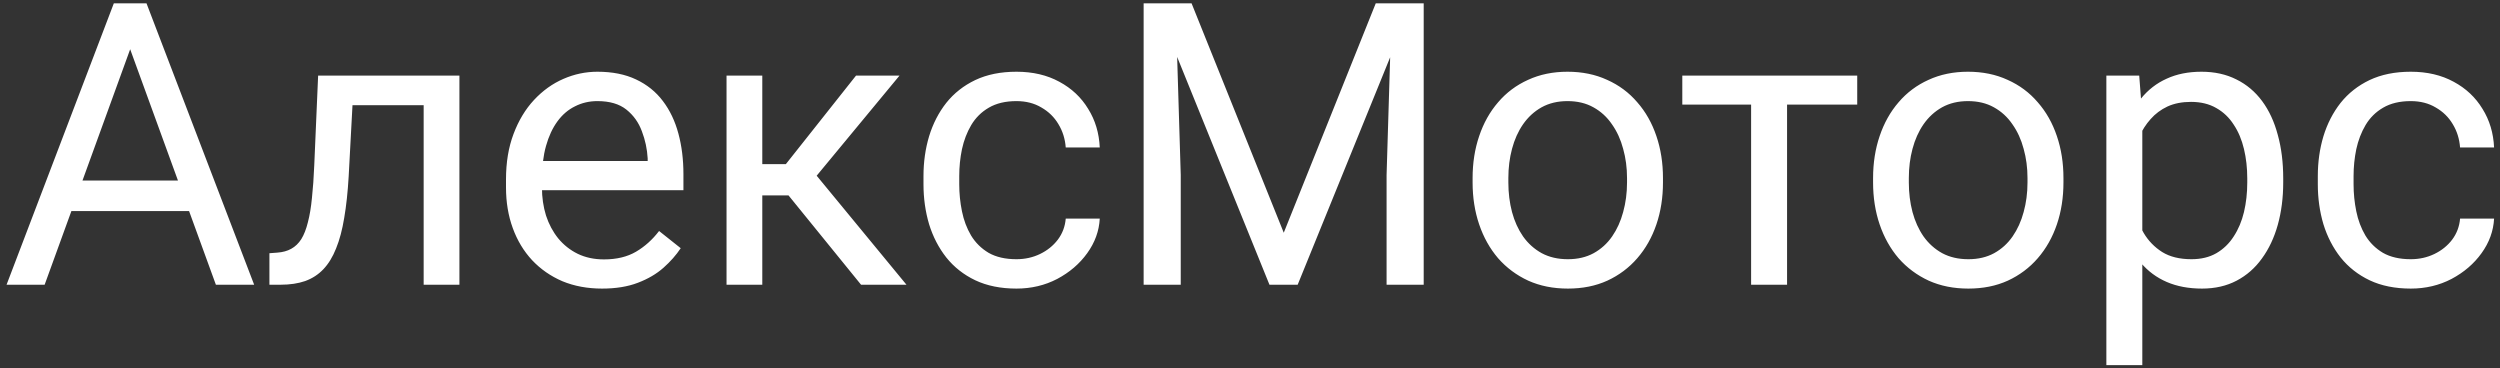 <svg width="360" height="53" viewBox="0 0 360 53" fill="none" xmlns="http://www.w3.org/2000/svg">
<rect x="0" y="0" width="360" height="53" fill="#333333" stroke="none"/>
<path d="M19.843 4.067L6.428 41H0.945L16.392 0.477H19.926L19.843 4.067ZM31.087 41L17.644 4.067L17.561 0.477H21.095L36.598 41H31.087ZM30.391 25.998V30.396H7.625V25.998H30.391ZM61.619 10.886V15.144H47.063V10.886H61.619ZM66.156 10.886V41H61.007V10.886H66.156ZM45.81 10.886H50.987L50.208 25.414C50.078 27.659 49.865 29.645 49.568 31.37C49.29 33.077 48.9 34.543 48.399 35.768C47.916 36.992 47.304 37.994 46.562 38.773C45.838 39.534 44.966 40.1 43.946 40.471C42.925 40.824 41.747 41 40.411 41H38.797V36.463L39.91 36.38C40.708 36.324 41.385 36.139 41.942 35.823C42.517 35.508 42.999 35.044 43.389 34.432C43.779 33.801 44.094 32.994 44.335 32.01C44.595 31.027 44.79 29.858 44.92 28.503C45.068 27.149 45.18 25.572 45.254 23.772L45.81 10.886ZM86.696 41.557C84.6 41.557 82.698 41.204 80.991 40.499C79.302 39.775 77.846 38.764 76.621 37.465C75.415 36.166 74.487 34.627 73.838 32.845C73.189 31.064 72.864 29.116 72.864 27V25.831C72.864 23.382 73.226 21.202 73.949 19.291C74.673 17.361 75.656 15.729 76.899 14.393C78.143 13.057 79.553 12.045 81.13 11.359C82.707 10.672 84.34 10.329 86.028 10.329C88.181 10.329 90.036 10.7 91.595 11.442C93.172 12.185 94.461 13.224 95.463 14.56C96.465 15.877 97.207 17.436 97.69 19.235C98.172 21.017 98.414 22.965 98.414 25.08V27.39H75.925V23.188H93.265V22.798C93.19 21.462 92.912 20.163 92.43 18.901C91.966 17.64 91.224 16.601 90.203 15.784C89.183 14.968 87.791 14.56 86.028 14.56C84.859 14.56 83.783 14.81 82.8 15.311C81.816 15.793 80.972 16.517 80.267 17.482C79.562 18.447 79.015 19.625 78.625 21.017C78.235 22.408 78.04 24.013 78.04 25.831V27C78.04 28.429 78.235 29.774 78.625 31.036C79.033 32.279 79.618 33.374 80.378 34.32C81.158 35.267 82.095 36.009 83.189 36.547C84.303 37.085 85.564 37.354 86.975 37.354C88.793 37.354 90.333 36.983 91.595 36.241C92.856 35.498 93.96 34.506 94.907 33.263L98.024 35.74C97.374 36.723 96.549 37.66 95.547 38.551C94.545 39.441 93.311 40.165 91.845 40.722C90.398 41.278 88.682 41.557 86.696 41.557ZM109.77 10.886V41H104.621V10.886H109.77ZM129.53 10.886L115.252 28.142H108.044L107.265 23.633H113.165L123.268 10.886H129.53ZM123.992 41L112.915 27.362L116.227 23.633L130.532 41H123.992ZM146.369 37.326C147.594 37.326 148.726 37.076 149.765 36.575C150.804 36.074 151.657 35.387 152.325 34.515C152.993 33.624 153.374 32.613 153.466 31.481H158.365C158.272 33.263 157.669 34.923 156.556 36.463C155.461 37.985 154.023 39.219 152.242 40.165C150.46 41.093 148.503 41.557 146.369 41.557C144.105 41.557 142.129 41.158 140.441 40.36C138.771 39.562 137.379 38.467 136.266 37.076C135.171 35.684 134.346 34.088 133.789 32.289C133.251 30.47 132.982 28.55 132.982 26.527V25.358C132.982 23.336 133.251 21.425 133.789 19.625C134.346 17.807 135.171 16.202 136.266 14.81C137.379 13.418 138.771 12.324 140.441 11.526C142.129 10.728 144.105 10.329 146.369 10.329C148.726 10.329 150.785 10.812 152.548 11.776C154.311 12.723 155.693 14.021 156.695 15.673C157.715 17.306 158.272 19.161 158.365 21.239H153.466C153.374 19.996 153.021 18.873 152.409 17.872C151.815 16.87 150.999 16.072 149.959 15.478C148.939 14.866 147.742 14.56 146.369 14.56C144.792 14.56 143.465 14.875 142.389 15.506C141.332 16.118 140.487 16.953 139.856 18.011C139.244 19.05 138.799 20.209 138.521 21.49C138.261 22.752 138.131 24.041 138.131 25.358V26.527C138.131 27.845 138.261 29.144 138.521 30.424C138.78 31.704 139.216 32.864 139.829 33.903C140.459 34.942 141.304 35.777 142.361 36.408C143.438 37.02 144.773 37.326 146.369 37.326ZM166.381 0.477H171.585L184.861 33.513L198.109 0.477H203.342L186.865 41H182.802L166.381 0.477ZM164.683 0.477H169.275L170.027 25.191V41H164.683V0.477ZM200.419 0.477H205.012V41H199.668V25.191L200.419 0.477ZM212.054 26.277V25.637C212.054 23.466 212.369 21.453 213 19.597C213.631 17.723 214.54 16.1 215.728 14.727C216.915 13.335 218.353 12.259 220.042 11.498C221.73 10.719 223.623 10.329 225.719 10.329C227.834 10.329 229.736 10.719 231.425 11.498C233.132 12.259 234.579 13.335 235.767 14.727C236.973 16.1 237.891 17.723 238.522 19.597C239.153 21.453 239.468 23.466 239.468 25.637V26.277C239.468 28.448 239.153 30.461 238.522 32.316C237.891 34.172 236.973 35.795 235.767 37.187C234.579 38.56 233.141 39.636 231.453 40.416C229.783 41.176 227.89 41.557 225.775 41.557C223.66 41.557 221.758 41.176 220.069 40.416C218.381 39.636 216.934 38.56 215.728 37.187C214.54 35.795 213.631 34.172 213 32.316C212.369 30.461 212.054 28.448 212.054 26.277ZM217.203 25.637V26.277C217.203 27.78 217.379 29.199 217.731 30.535C218.084 31.852 218.613 33.022 219.318 34.042C220.042 35.062 220.941 35.87 222.018 36.463C223.094 37.039 224.346 37.326 225.775 37.326C227.185 37.326 228.419 37.039 229.477 36.463C230.553 35.87 231.443 35.062 232.148 34.042C232.854 33.022 233.382 31.852 233.735 30.535C234.106 29.199 234.292 27.78 234.292 26.277V25.637C234.292 24.152 234.106 22.752 233.735 21.434C233.382 20.098 232.844 18.92 232.121 17.899C231.416 16.86 230.525 16.044 229.449 15.45C228.391 14.856 227.148 14.56 225.719 14.56C224.309 14.56 223.066 14.856 221.99 15.45C220.932 16.044 220.042 16.86 219.318 17.899C218.613 18.92 218.084 20.098 217.731 21.434C217.379 22.752 217.203 24.152 217.203 25.637ZM257.337 10.886V41H252.16V10.886H257.337ZM267.44 10.886V15.06H242.252V10.886H267.44ZM269.723 26.277V25.637C269.723 23.466 270.038 21.453 270.669 19.597C271.3 17.723 272.209 16.1 273.396 14.727C274.584 13.335 276.022 12.259 277.71 11.498C279.399 10.719 281.292 10.329 283.388 10.329C285.503 10.329 287.405 10.719 289.094 11.498C290.801 12.259 292.248 13.335 293.436 14.727C294.642 16.1 295.56 17.723 296.191 19.597C296.822 21.453 297.137 23.466 297.137 25.637V26.277C297.137 28.448 296.822 30.461 296.191 32.316C295.56 34.172 294.642 35.795 293.436 37.187C292.248 38.56 290.81 39.636 289.122 40.416C287.452 41.176 285.559 41.557 283.444 41.557C281.329 41.557 279.427 41.176 277.738 40.416C276.05 39.636 274.603 38.56 273.396 37.187C272.209 35.795 271.3 34.172 270.669 32.316C270.038 30.461 269.723 28.448 269.723 26.277ZM274.872 25.637V26.277C274.872 27.78 275.048 29.199 275.4 30.535C275.753 31.852 276.282 33.022 276.987 34.042C277.71 35.062 278.61 35.87 279.687 36.463C280.763 37.039 282.015 37.326 283.444 37.326C284.854 37.326 286.088 37.039 287.146 36.463C288.222 35.87 289.112 35.062 289.817 34.042C290.522 33.022 291.051 31.852 291.404 30.535C291.775 29.199 291.96 27.78 291.96 26.277V25.637C291.96 24.152 291.775 22.752 291.404 21.434C291.051 20.098 290.513 18.92 289.79 17.899C289.084 16.86 288.194 16.044 287.118 15.45C286.06 14.856 284.817 14.56 283.388 14.56C281.978 14.56 280.735 14.856 279.659 15.45C278.601 16.044 277.71 16.86 276.987 17.899C276.282 18.92 275.753 20.098 275.4 21.434C275.048 22.752 274.872 24.152 274.872 25.637ZM308.493 16.675V52.578H303.316V10.886H308.048L308.493 16.675ZM328.783 25.692V26.277C328.783 28.466 328.523 30.498 328.003 32.372C327.484 34.227 326.723 35.842 325.721 37.215C324.738 38.588 323.522 39.655 322.075 40.416C320.628 41.176 318.967 41.557 317.093 41.557C315.182 41.557 313.494 41.241 312.028 40.61C310.562 39.98 309.319 39.061 308.298 37.855C307.278 36.649 306.461 35.202 305.849 33.513C305.255 31.825 304.847 29.923 304.625 27.808V24.69C304.847 22.464 305.265 20.469 305.877 18.706C306.489 16.944 307.296 15.441 308.298 14.198C309.319 12.936 310.553 11.98 312 11.331C313.447 10.663 315.117 10.329 317.01 10.329C318.902 10.329 320.582 10.7 322.047 11.442C323.513 12.166 324.747 13.205 325.749 14.56C326.751 15.914 327.502 17.538 328.003 19.43C328.523 21.304 328.783 23.392 328.783 25.692ZM323.606 26.277V25.692C323.606 24.189 323.448 22.779 323.133 21.462C322.817 20.126 322.326 18.957 321.658 17.955C321.008 16.935 320.173 16.137 319.153 15.562C318.132 14.968 316.917 14.671 315.507 14.671C314.208 14.671 313.076 14.894 312.111 15.339C311.165 15.784 310.358 16.387 309.69 17.148C309.022 17.89 308.475 18.744 308.048 19.709C307.64 20.655 307.333 21.638 307.129 22.659V29.867C307.5 31.166 308.02 32.391 308.688 33.541C309.356 34.673 310.247 35.591 311.36 36.296C312.473 36.983 313.874 37.326 315.562 37.326C316.954 37.326 318.151 37.039 319.153 36.463C320.173 35.87 321.008 35.062 321.658 34.042C322.326 33.022 322.817 31.852 323.133 30.535C323.448 29.199 323.606 27.78 323.606 26.277ZM347.152 37.326C348.377 37.326 349.509 37.076 350.548 36.575C351.587 36.074 352.44 35.387 353.108 34.515C353.776 33.624 354.157 32.613 354.25 31.481H359.148C359.055 33.263 358.452 34.923 357.339 36.463C356.244 37.985 354.806 39.219 353.025 40.165C351.244 41.093 349.286 41.557 347.152 41.557C344.889 41.557 342.913 41.158 341.224 40.36C339.554 39.562 338.163 38.467 337.049 37.076C335.955 35.684 335.129 34.088 334.572 32.289C334.034 30.47 333.765 28.55 333.765 26.527V25.358C333.765 23.336 334.034 21.425 334.572 19.625C335.129 17.807 335.955 16.202 337.049 14.81C338.163 13.418 339.554 12.324 341.224 11.526C342.913 10.728 344.889 10.329 347.152 10.329C349.509 10.329 351.568 10.812 353.331 11.776C355.094 12.723 356.476 14.021 357.478 15.673C358.499 17.306 359.055 19.161 359.148 21.239H354.25C354.157 19.996 353.804 18.873 353.192 17.872C352.598 16.87 351.782 16.072 350.743 15.478C349.722 14.866 348.525 14.56 347.152 14.56C345.575 14.56 344.249 14.875 343.172 15.506C342.115 16.118 341.271 16.953 340.64 18.011C340.027 19.05 339.582 20.209 339.304 21.49C339.044 22.752 338.914 24.041 338.914 25.358V26.527C338.914 27.845 339.044 29.144 339.304 30.424C339.563 31.704 340 32.864 340.612 33.903C341.243 34.942 342.087 35.777 343.145 36.408C344.221 37.02 345.557 37.326 347.152 37.326Z" fill="white"/>
</svg>
